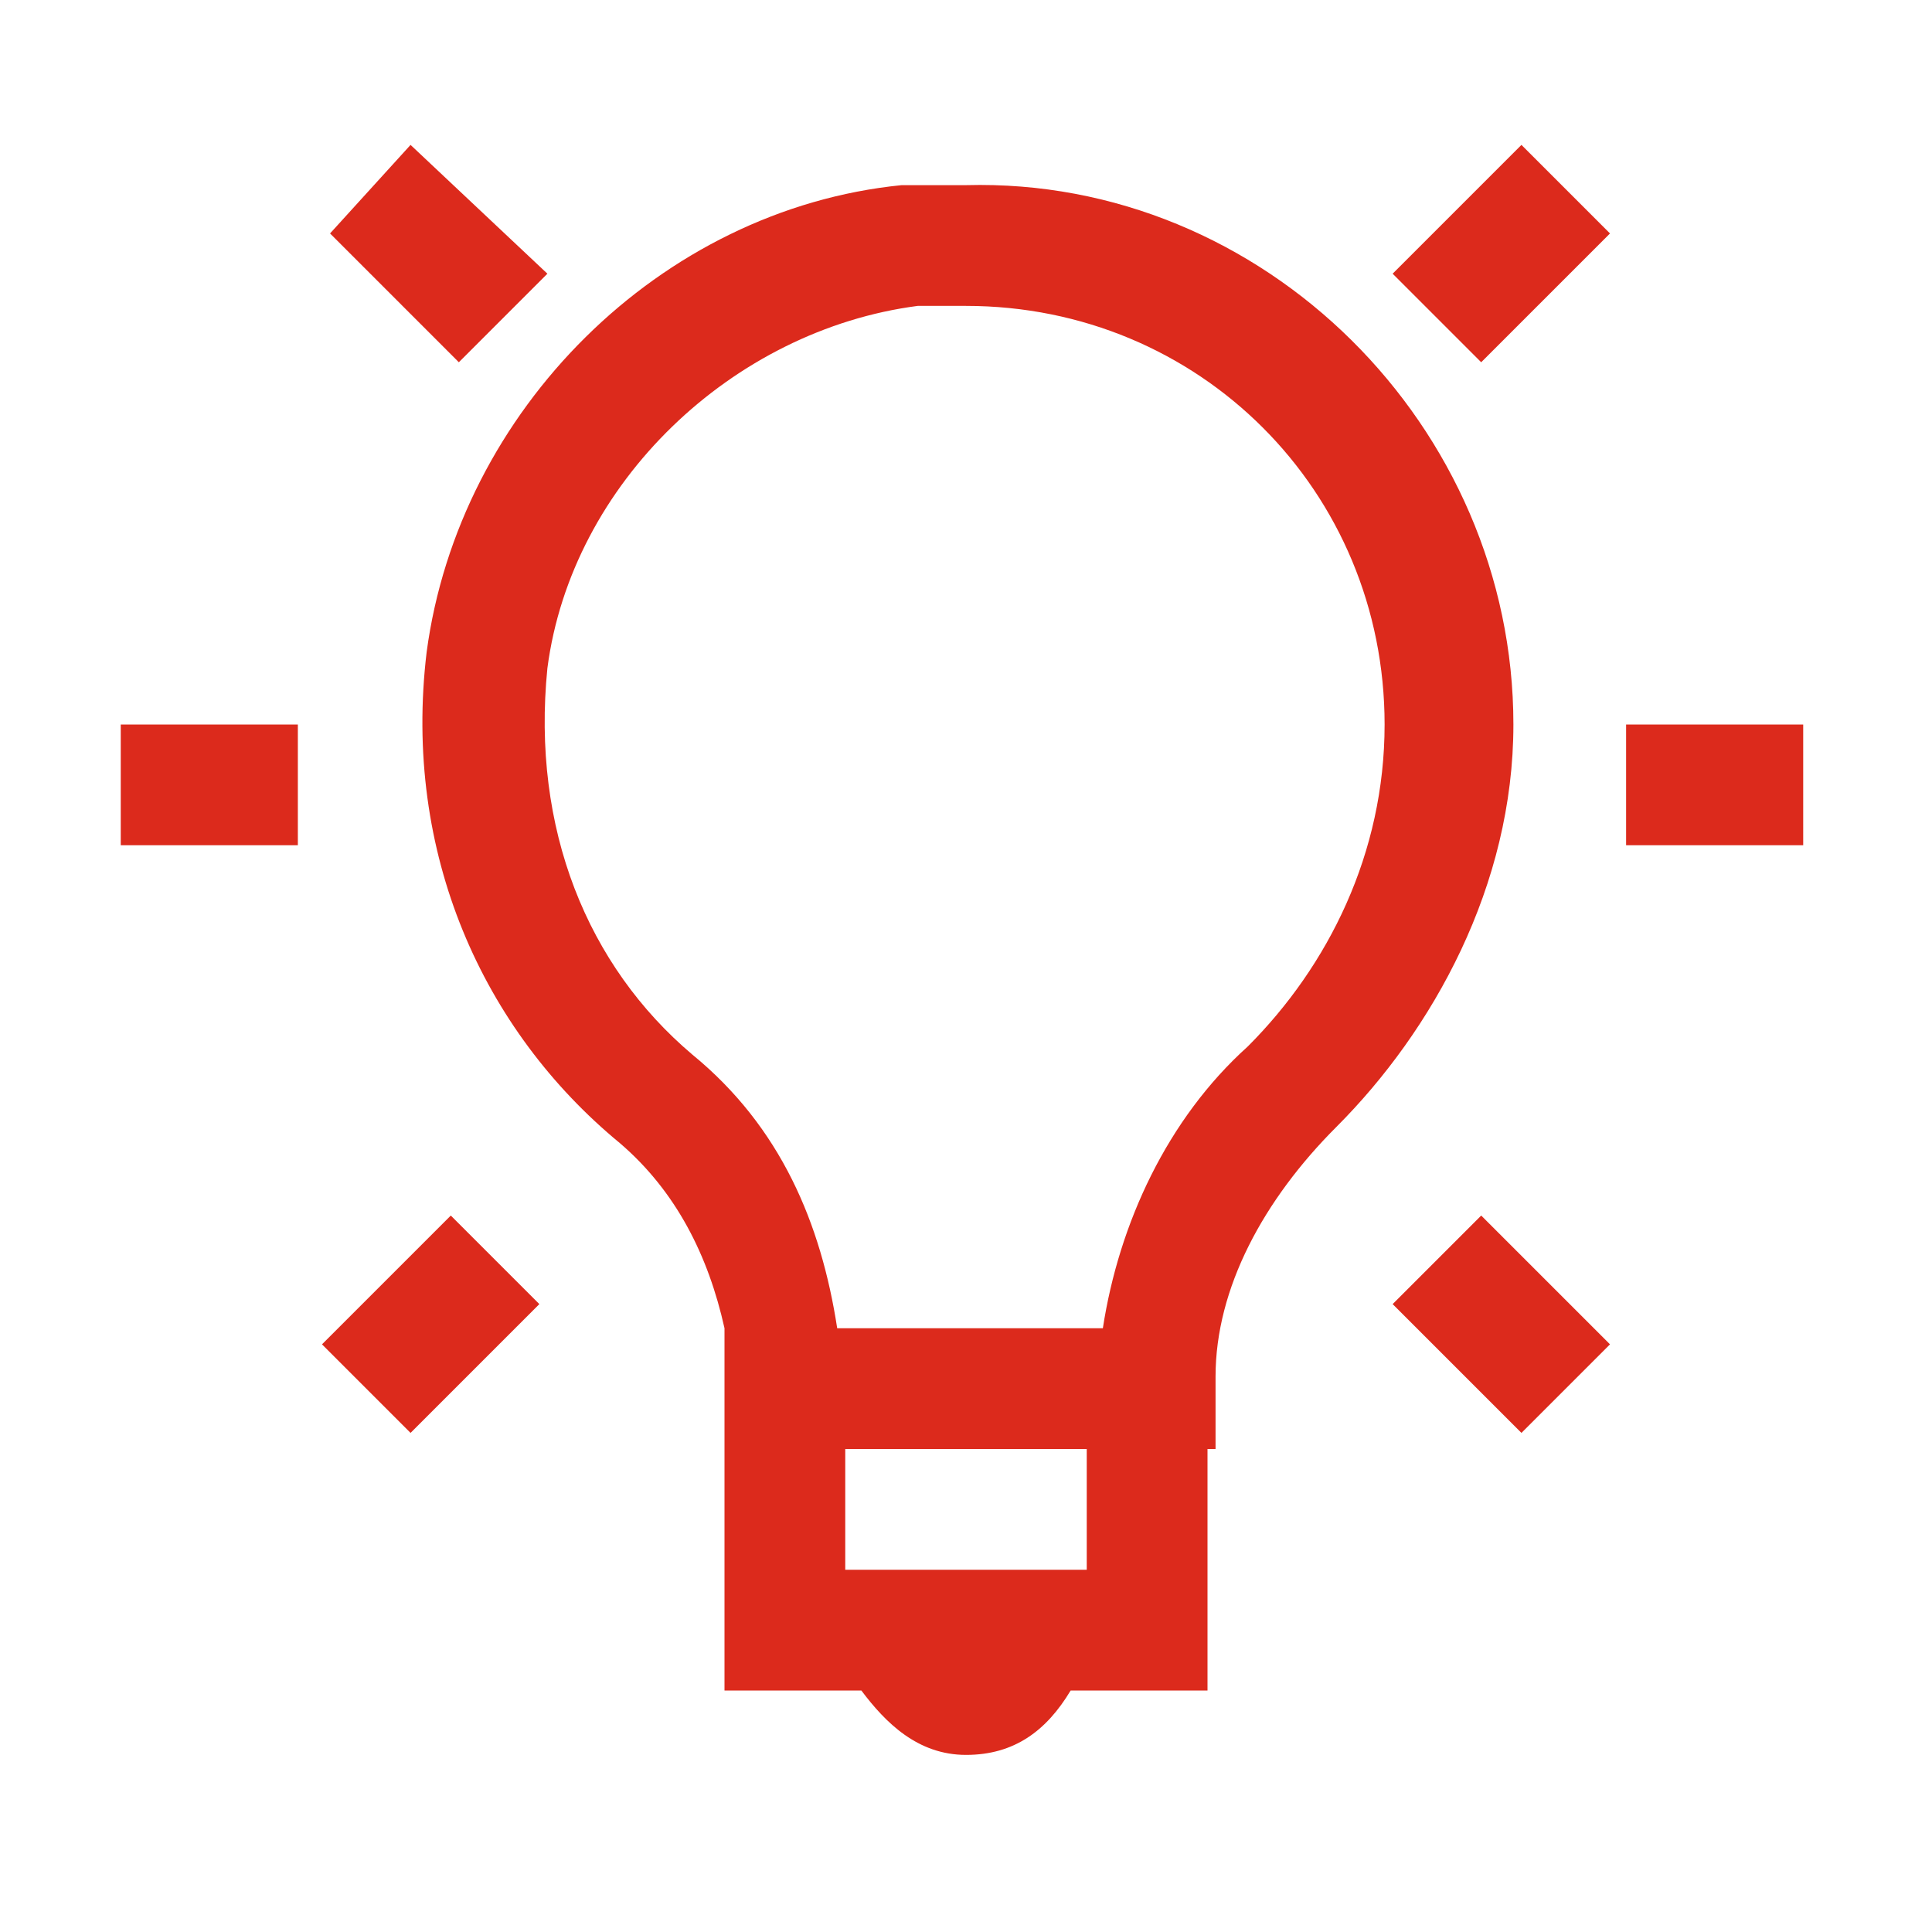 <?xml version="1.0" encoding="utf-8"?>
<!-- Generator: Adobe Illustrator 27.3.1, SVG Export Plug-In . SVG Version: 6.00 Build 0)  -->
<svg version="1.1" id="Layer_1" xmlns="http://www.w3.org/2000/svg" xmlns:xlink="http://www.w3.org/1999/xlink" x="0px" y="0px"
	 viewBox="0 0 24 24" style="enable-background:new 0 0 24 24;" xml:space="preserve">
<style type="text/css">
	.st0{fill:#DC2A1C;}
</style>
<path class="st0" d="M5.1,1.8L4.1,2.9l1.6,1.6l1.1-1.1L5.1,1.8z M18.9,1.8l-1.6,1.6l1.1,1.1l1.6-1.6L18.9,1.8z M12,2.3
	c-0.2,0-0.5,0-0.8,0c0,0,0,0,0,0c-3,0.3-5.5,2.8-5.9,5.8C5,10.6,6,12.8,7.7,14.2c0.7,0.6,1.1,1.4,1.3,2.3V21h1.7
	c0.3,0.4,0.7,0.8,1.3,0.8s1-0.3,1.3-0.8H15v-3h0.1v-0.9c0-1.1,0.6-2.2,1.5-3.1c1.2-1.2,2.2-3,2.2-5C18.8,5.3,15.7,2.2,12,2.3z
	 M12,3.8c2.9,0,5.2,2.3,5.2,5.2c0,1.6-0.7,3-1.7,4l0,0c-1,0.9-1.6,2.2-1.8,3.5h-3.3c-0.2-1.3-0.7-2.5-1.8-3.4
	C7.3,12,6.6,10.3,6.8,8.3C7.1,6,9.1,4.1,11.4,3.8C11.6,3.8,11.8,3.8,12,3.8L12,3.8z M1.5,9v1.5h2.2V9H1.5z M20.2,9v1.5h2.2V9H20.2z
	 M5.6,15.1l-1.6,1.6l1.1,1.1l1.6-1.6L5.6,15.1z M18.4,15.1l-1.1,1.1l1.6,1.6l1.1-1.1L18.4,15.1z M10.5,18h3v1.5h-3V18z"/>
</svg>
